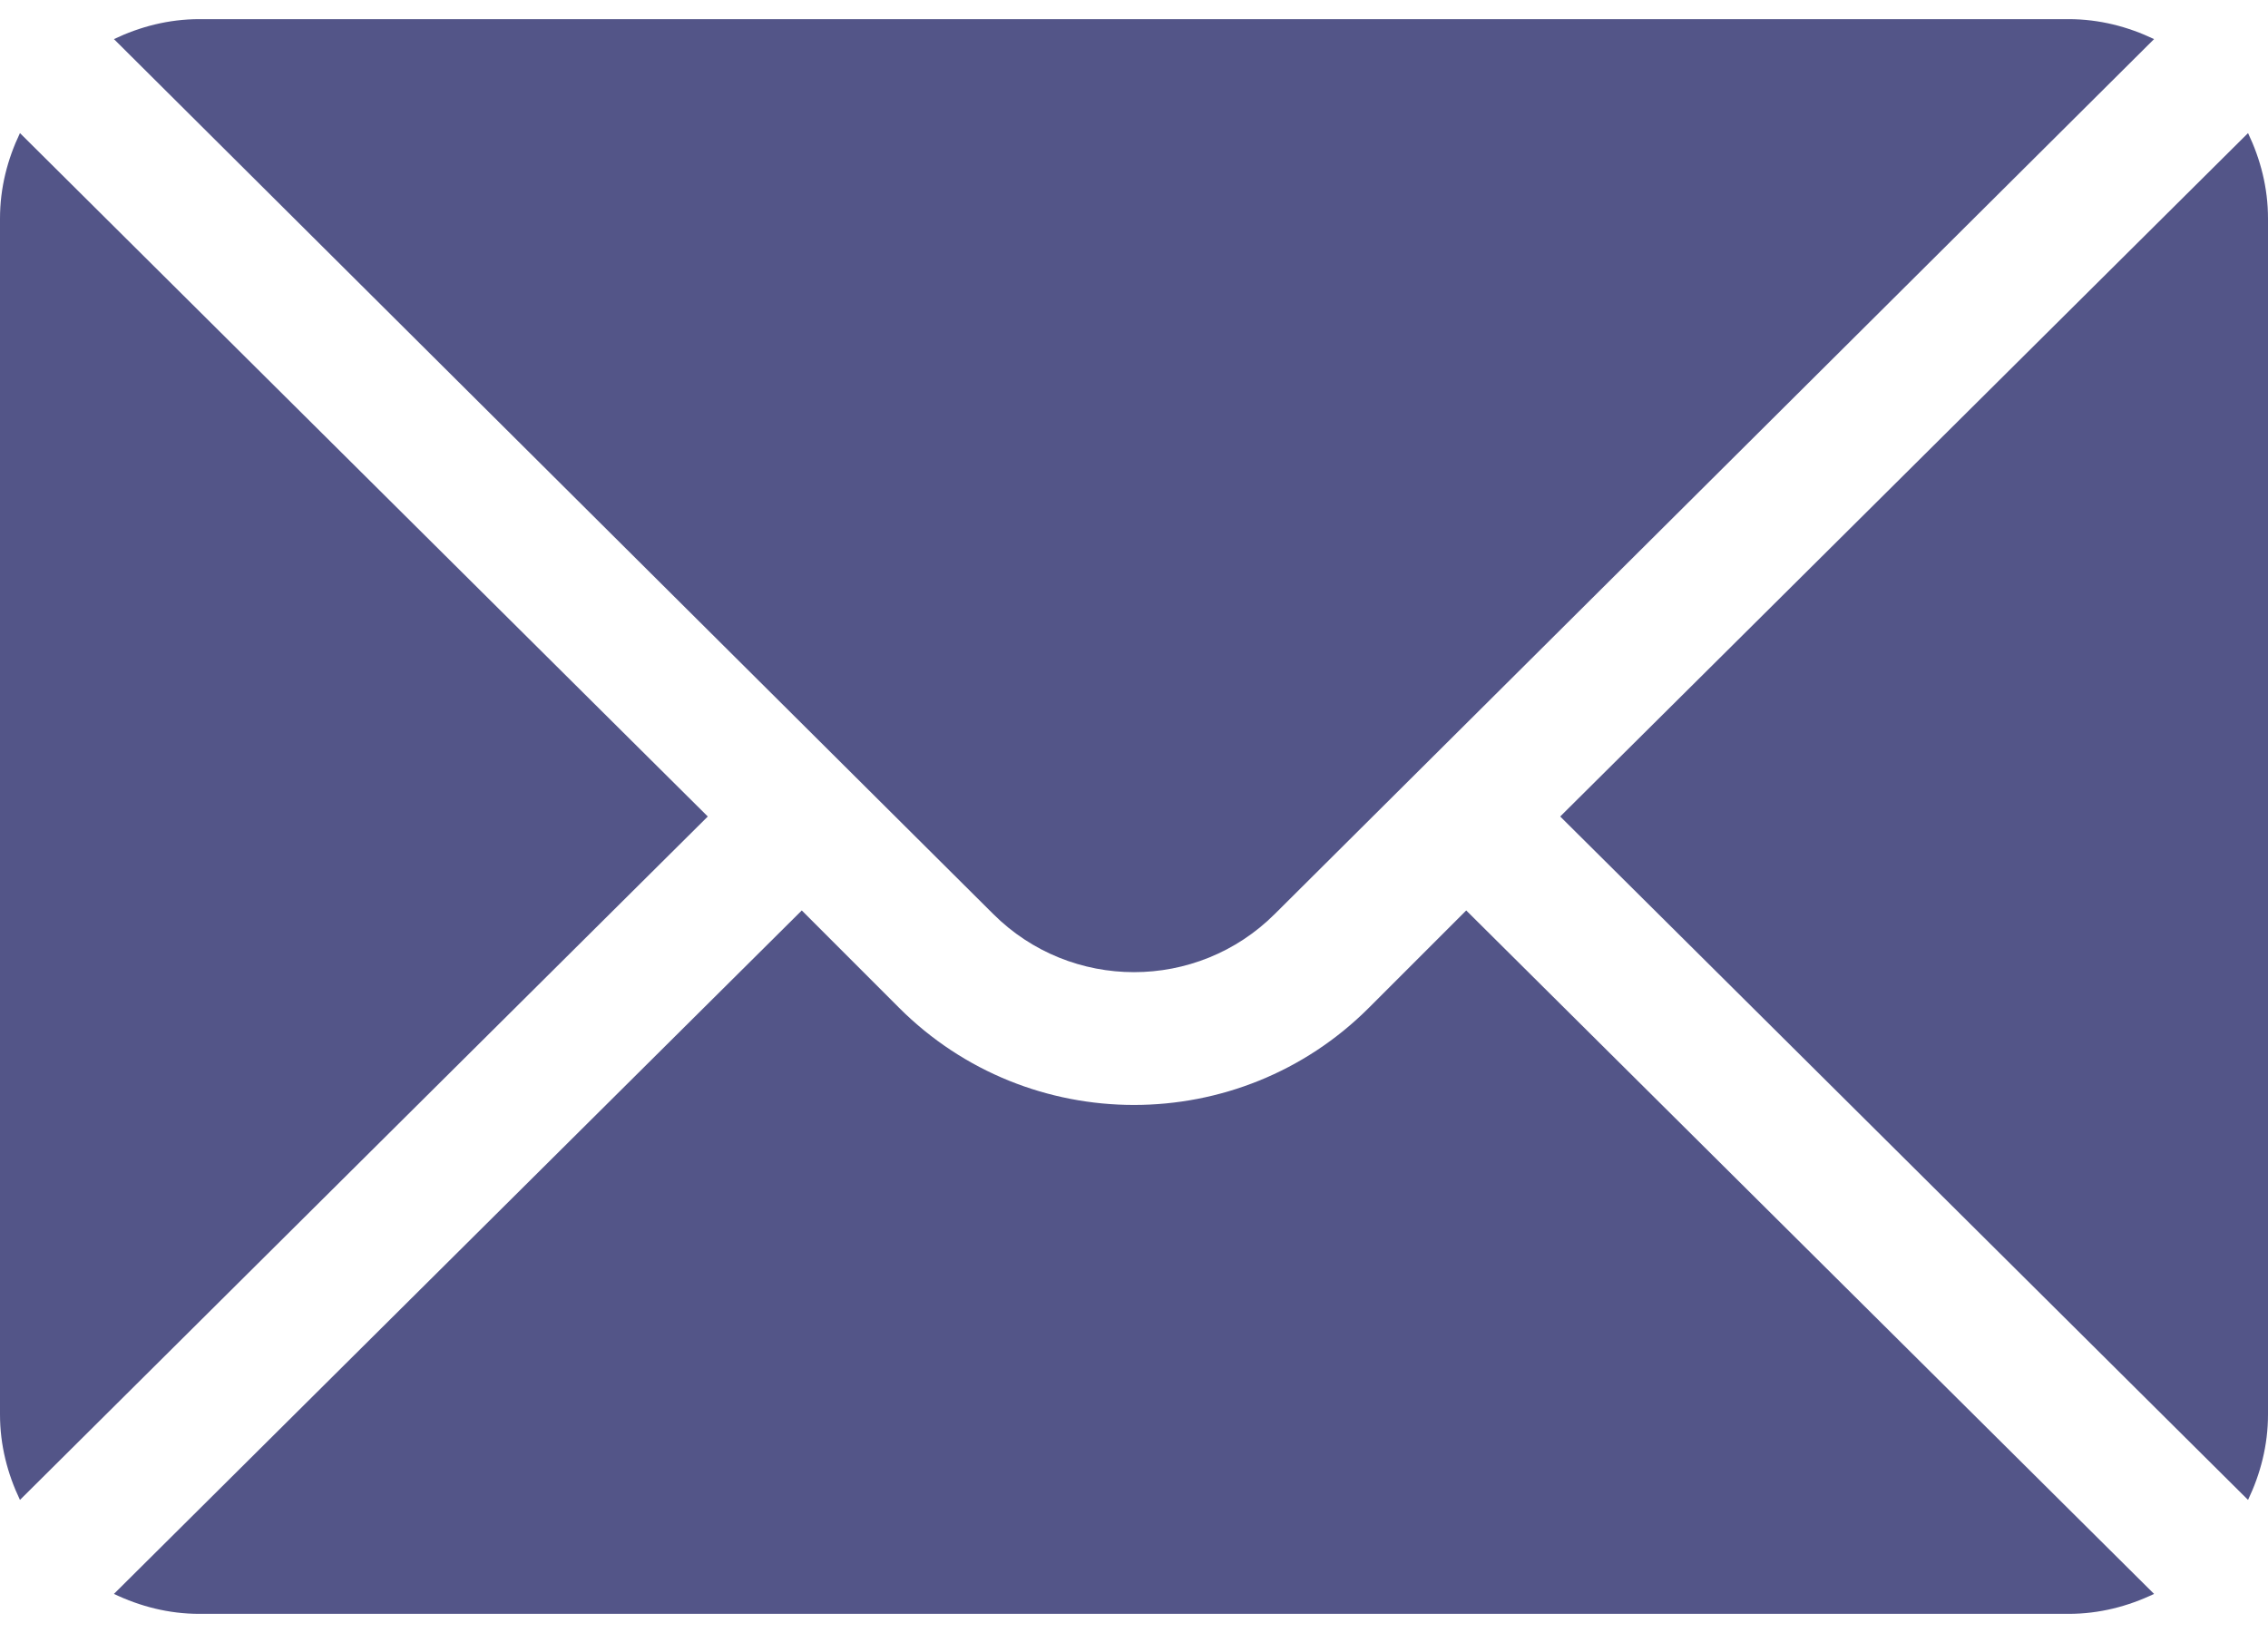 <svg width="50" height="36" viewBox="0 0 50 36" fill="none" xmlns="http://www.w3.org/2000/svg">
<path d="M49.56 2.934L34.396 18L49.56 33.066C49.834 32.493 50 31.86 50 31.184V4.816C50 4.14 49.834 3.507 49.56 2.934ZM45.605 0.422H4.395C3.718 0.422 3.085 0.588 2.512 0.862L21.893 20.146C23.607 21.86 26.393 21.86 28.107 20.146L47.488 0.862C46.915 0.588 46.282 0.422 45.605 0.422ZM0.44 2.934C0.166 3.507 0 4.14 0 4.816V31.184C0 31.86 0.166 32.493 0.44 33.066L15.604 18L0.44 2.934Z" fill="#535588"/>
<path d="M32.324 20.071L30.178 22.217C27.323 25.073 22.677 25.073 19.821 22.217L17.676 20.071L2.512 35.138C3.085 35.412 3.718 35.578 4.394 35.578H45.605C46.282 35.578 46.915 35.412 47.488 35.138L32.324 20.071Z" fill="#535588"/>
</svg>
